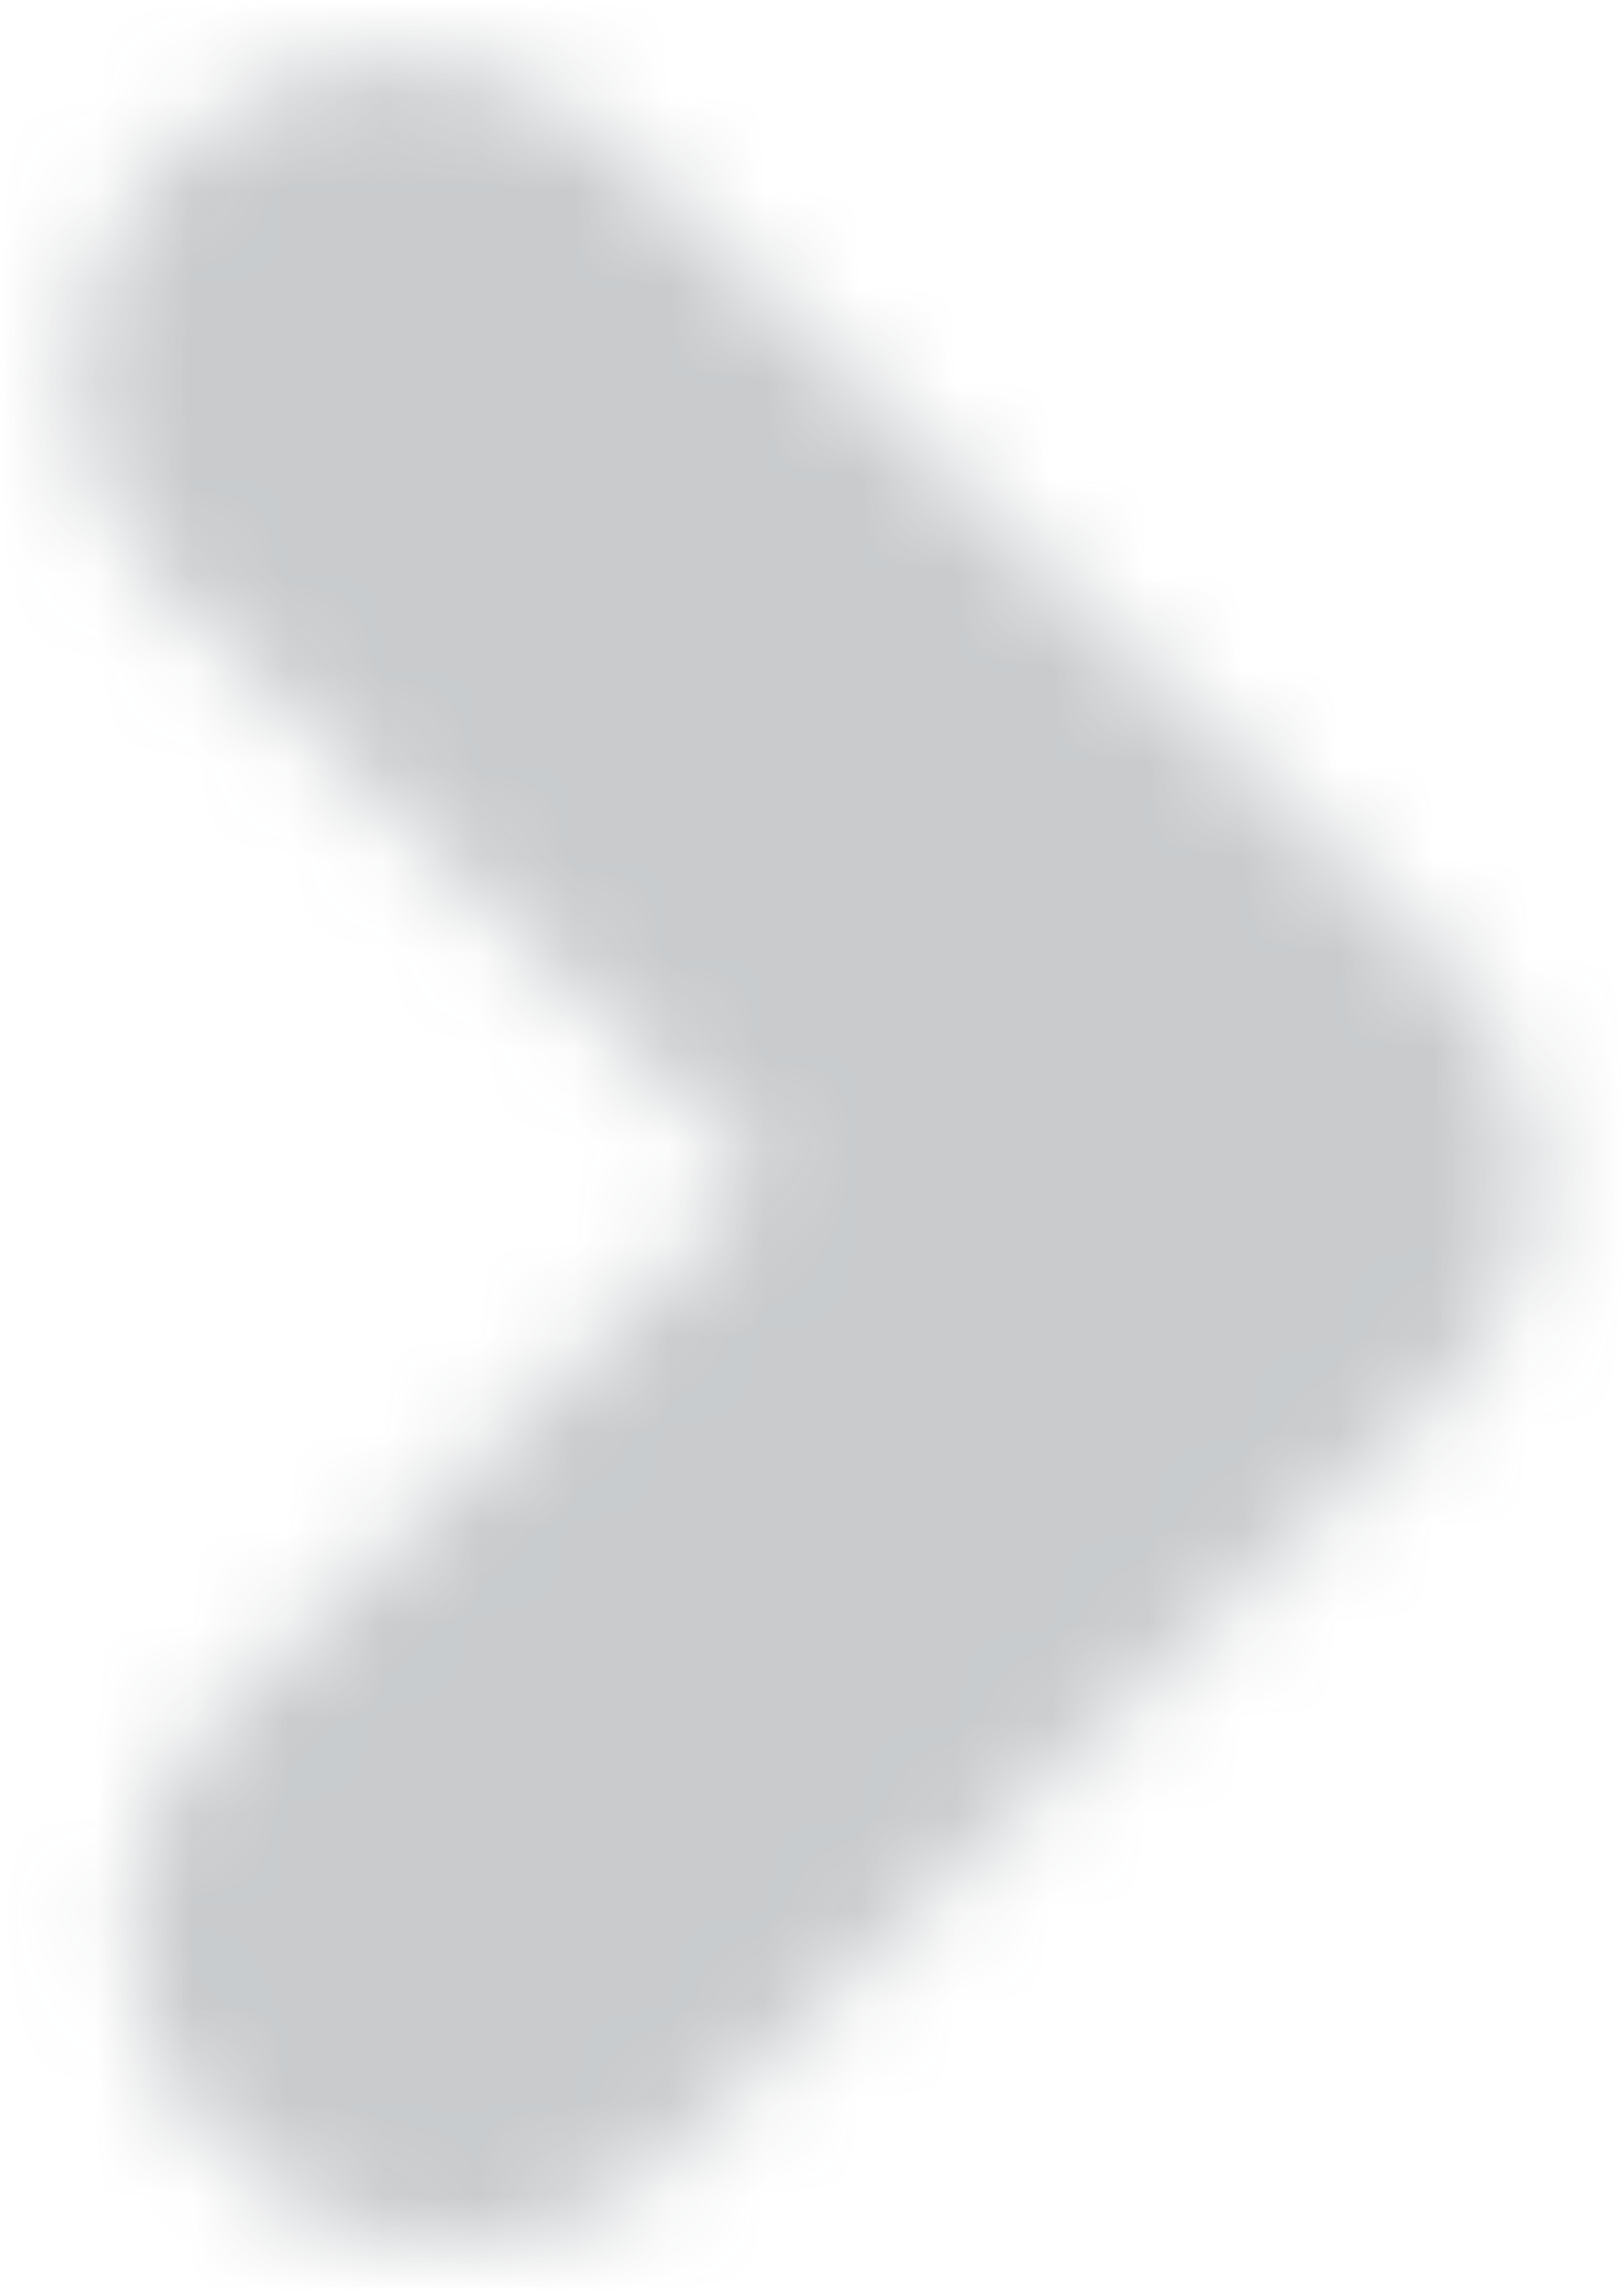 <svg xmlns="http://www.w3.org/2000/svg" xmlns:xlink="http://www.w3.org/1999/xlink" width="17" height="24" viewBox="0 0 17 24">
    <defs>
        <path id="a" d="M17.24 4.321l-6.078 6.167L5.615 4.86a3.238 3.238 0 0 0-4.649-.003A3.352 3.352 0 0 0 .969 9.57l7.87 7.983v.004a3.237 3.237 0 0 0 4.646 0l.006-.004.007-.006 8.388-8.514a3.355 3.355 0 0 0 .013-4.723 3.247 3.247 0 0 0-2.32-.98c-.844 0-1.688.33-2.339.99z"/>
    </defs>
    <g fill="none" fill-rule="evenodd" opacity=".3" transform="rotate(-90 10.5 13)">
        <mask id="b" fill="#fff">
            <use xlink:href="#a"/>
        </mask>
        <path fill="#495057" d="M-16.429 35.208h55.723v-48.544H-16.43z" mask="url(#b)"/>
    </g>
</svg>
